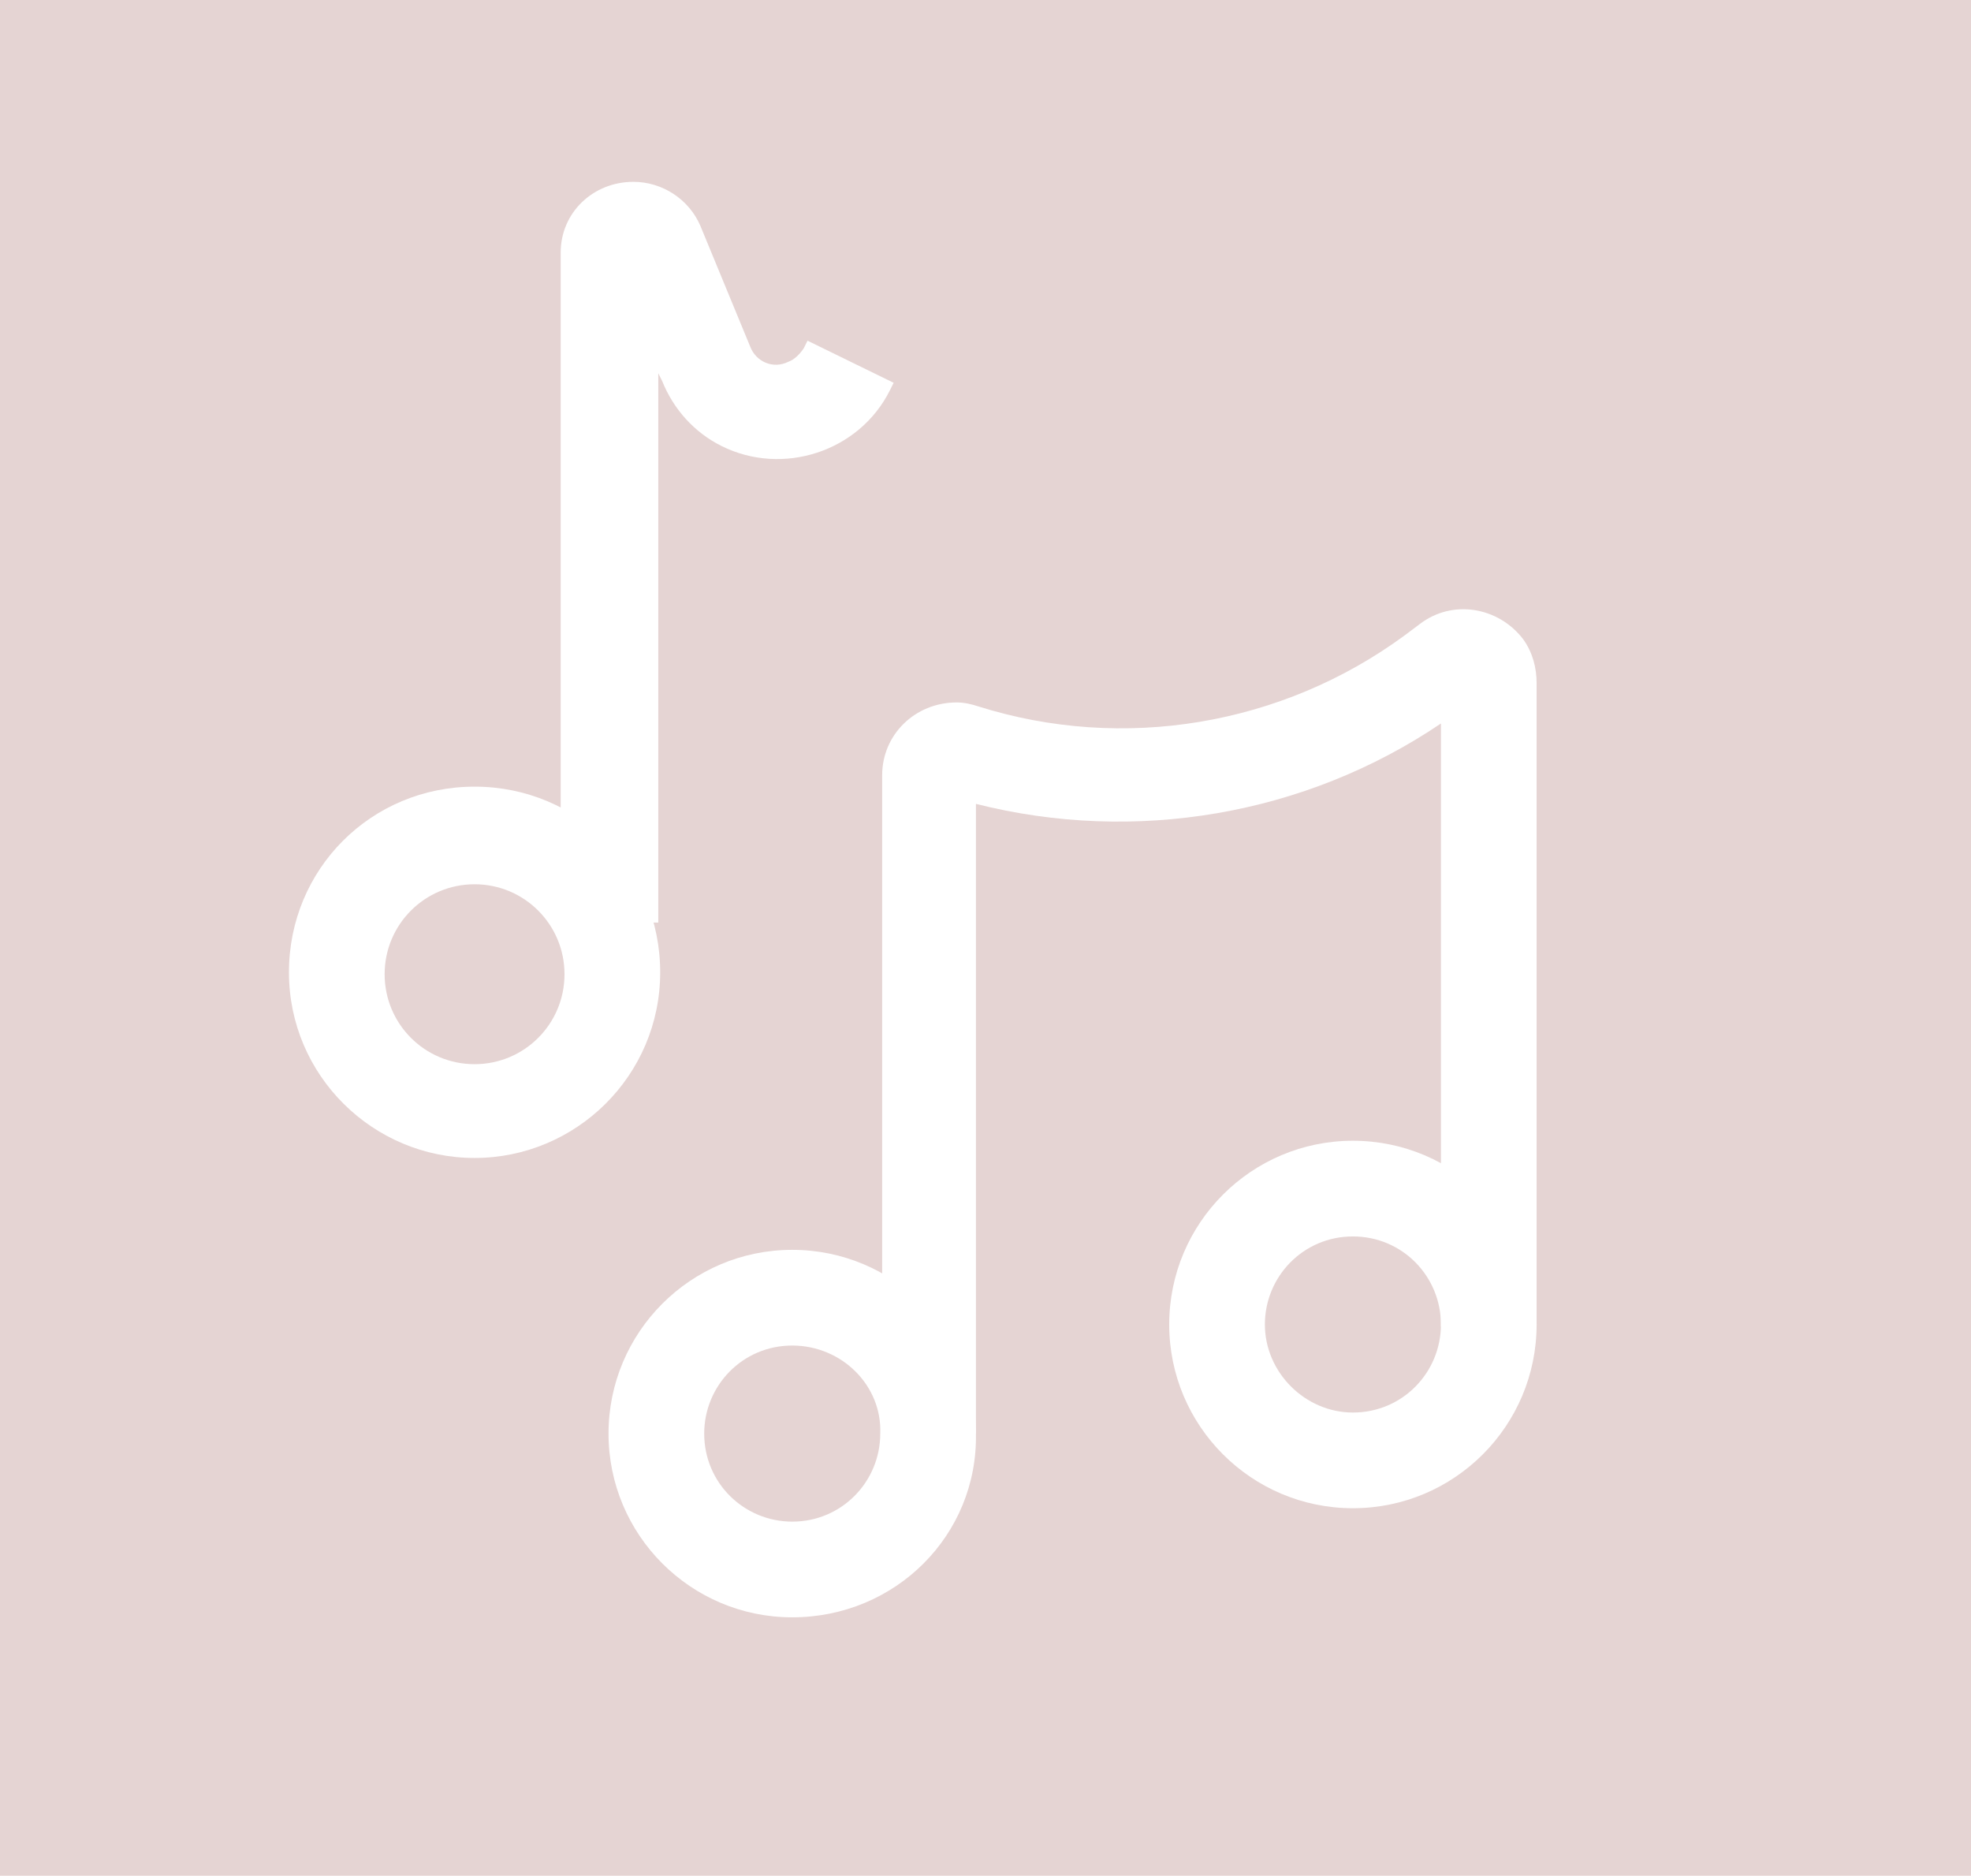 <?xml version="1.0" encoding="utf-8"?>
<!-- Generator: Adobe Illustrator 25.3.1, SVG Export Plug-In . SVG Version: 6.00 Build 0)  -->
<svg version="1.1" id="Ebene_1" xmlns="http://www.w3.org/2000/svg" xmlns:xlink="http://www.w3.org/1999/xlink" x="0px" y="0px"
	 viewBox="0 0 103 98" style="enable-background:new 0 0 103 98;" xml:space="preserve">
<style type="text/css">
	.st0{fill:#E5D4D3;}
	.st1{fill:#FFFFFF;}
</style>
<rect y="0" class="st0" width="103" height="98"/>
<path class="st1" d="M34.3,48.2h-5v-35c0-2.1,1.7-3.7,3.8-3.7c1.5,0,2.9,0.9,3.5,2.3l2.6,6.3c0.3,0.8,1.2,1.2,2,0.8
	c0.3-0.1,0.6-0.4,0.8-0.7l0.2-0.4l4.5,2.2l-0.2,0.4c-1.6,3.2-5.6,4.5-8.8,2.9c-1.4-0.7-2.5-1.9-3.1-3.4l-0.2-0.4V48.2z"/>
<path class="st1" d="M41.4,84.5c-5.3,0-9.6-4.3-9.6-9.6c0-5.3,4.3-9.6,9.6-9.6s9.6,4.3,9.6,9.6C51.1,80.2,46.8,84.5,41.4,84.5z
	 M41.4,70.3c-2.6,0-4.6,2.1-4.6,4.6c0,2.6,2.1,4.6,4.6,4.6c2.6,0,4.6-2.1,4.6-4.6c0,0,0,0,0,0C46.1,72.4,44,70.3,41.4,70.3z"/>
<path class="st1" d="M51.1,74.9h-5V40.5c0-2.1,1.7-3.8,3.9-3.8c0.4,0,0.8,0.1,1.1,0.2c7.6,2.4,15.9,1,22.3-3.7l0.8-0.6
	c1.7-1.3,4.1-0.9,5.4,0.8c0.5,0.7,0.7,1.5,0.7,2.3v33.6h-5V37.8c-7.1,4.8-16,6.3-24.3,4.2V74.9z"/>
<path class="st1" d="M70.7,78.8c-5.3,0-9.6-4.3-9.6-9.6c0-5.3,4.3-9.6,9.6-9.6c5.3,0,9.6,4.3,9.6,9.6C80.3,74.5,76,78.8,70.7,78.8z
	 M70.7,64.6c-2.6,0-4.6,2.1-4.6,4.6s2.1,4.6,4.6,4.6c2.6,0,4.6-2.1,4.6-4.6S73.3,64.6,70.7,64.6L70.7,64.6z"/>
<g>
	<path class="st1" d="M24.8,60.5c-5.3,0-9.7-4.3-9.7-9.7s4.3-9.7,9.7-9.7s9.7,4.3,9.7,9.7S30.1,60.5,24.8,60.5z M24.8,46.2
		c-2.6,0-4.7,2.1-4.7,4.7s2.1,4.7,4.7,4.7s4.7-2.1,4.7-4.7S27.4,46.2,24.8,46.2z"/>
</g>
</svg>
